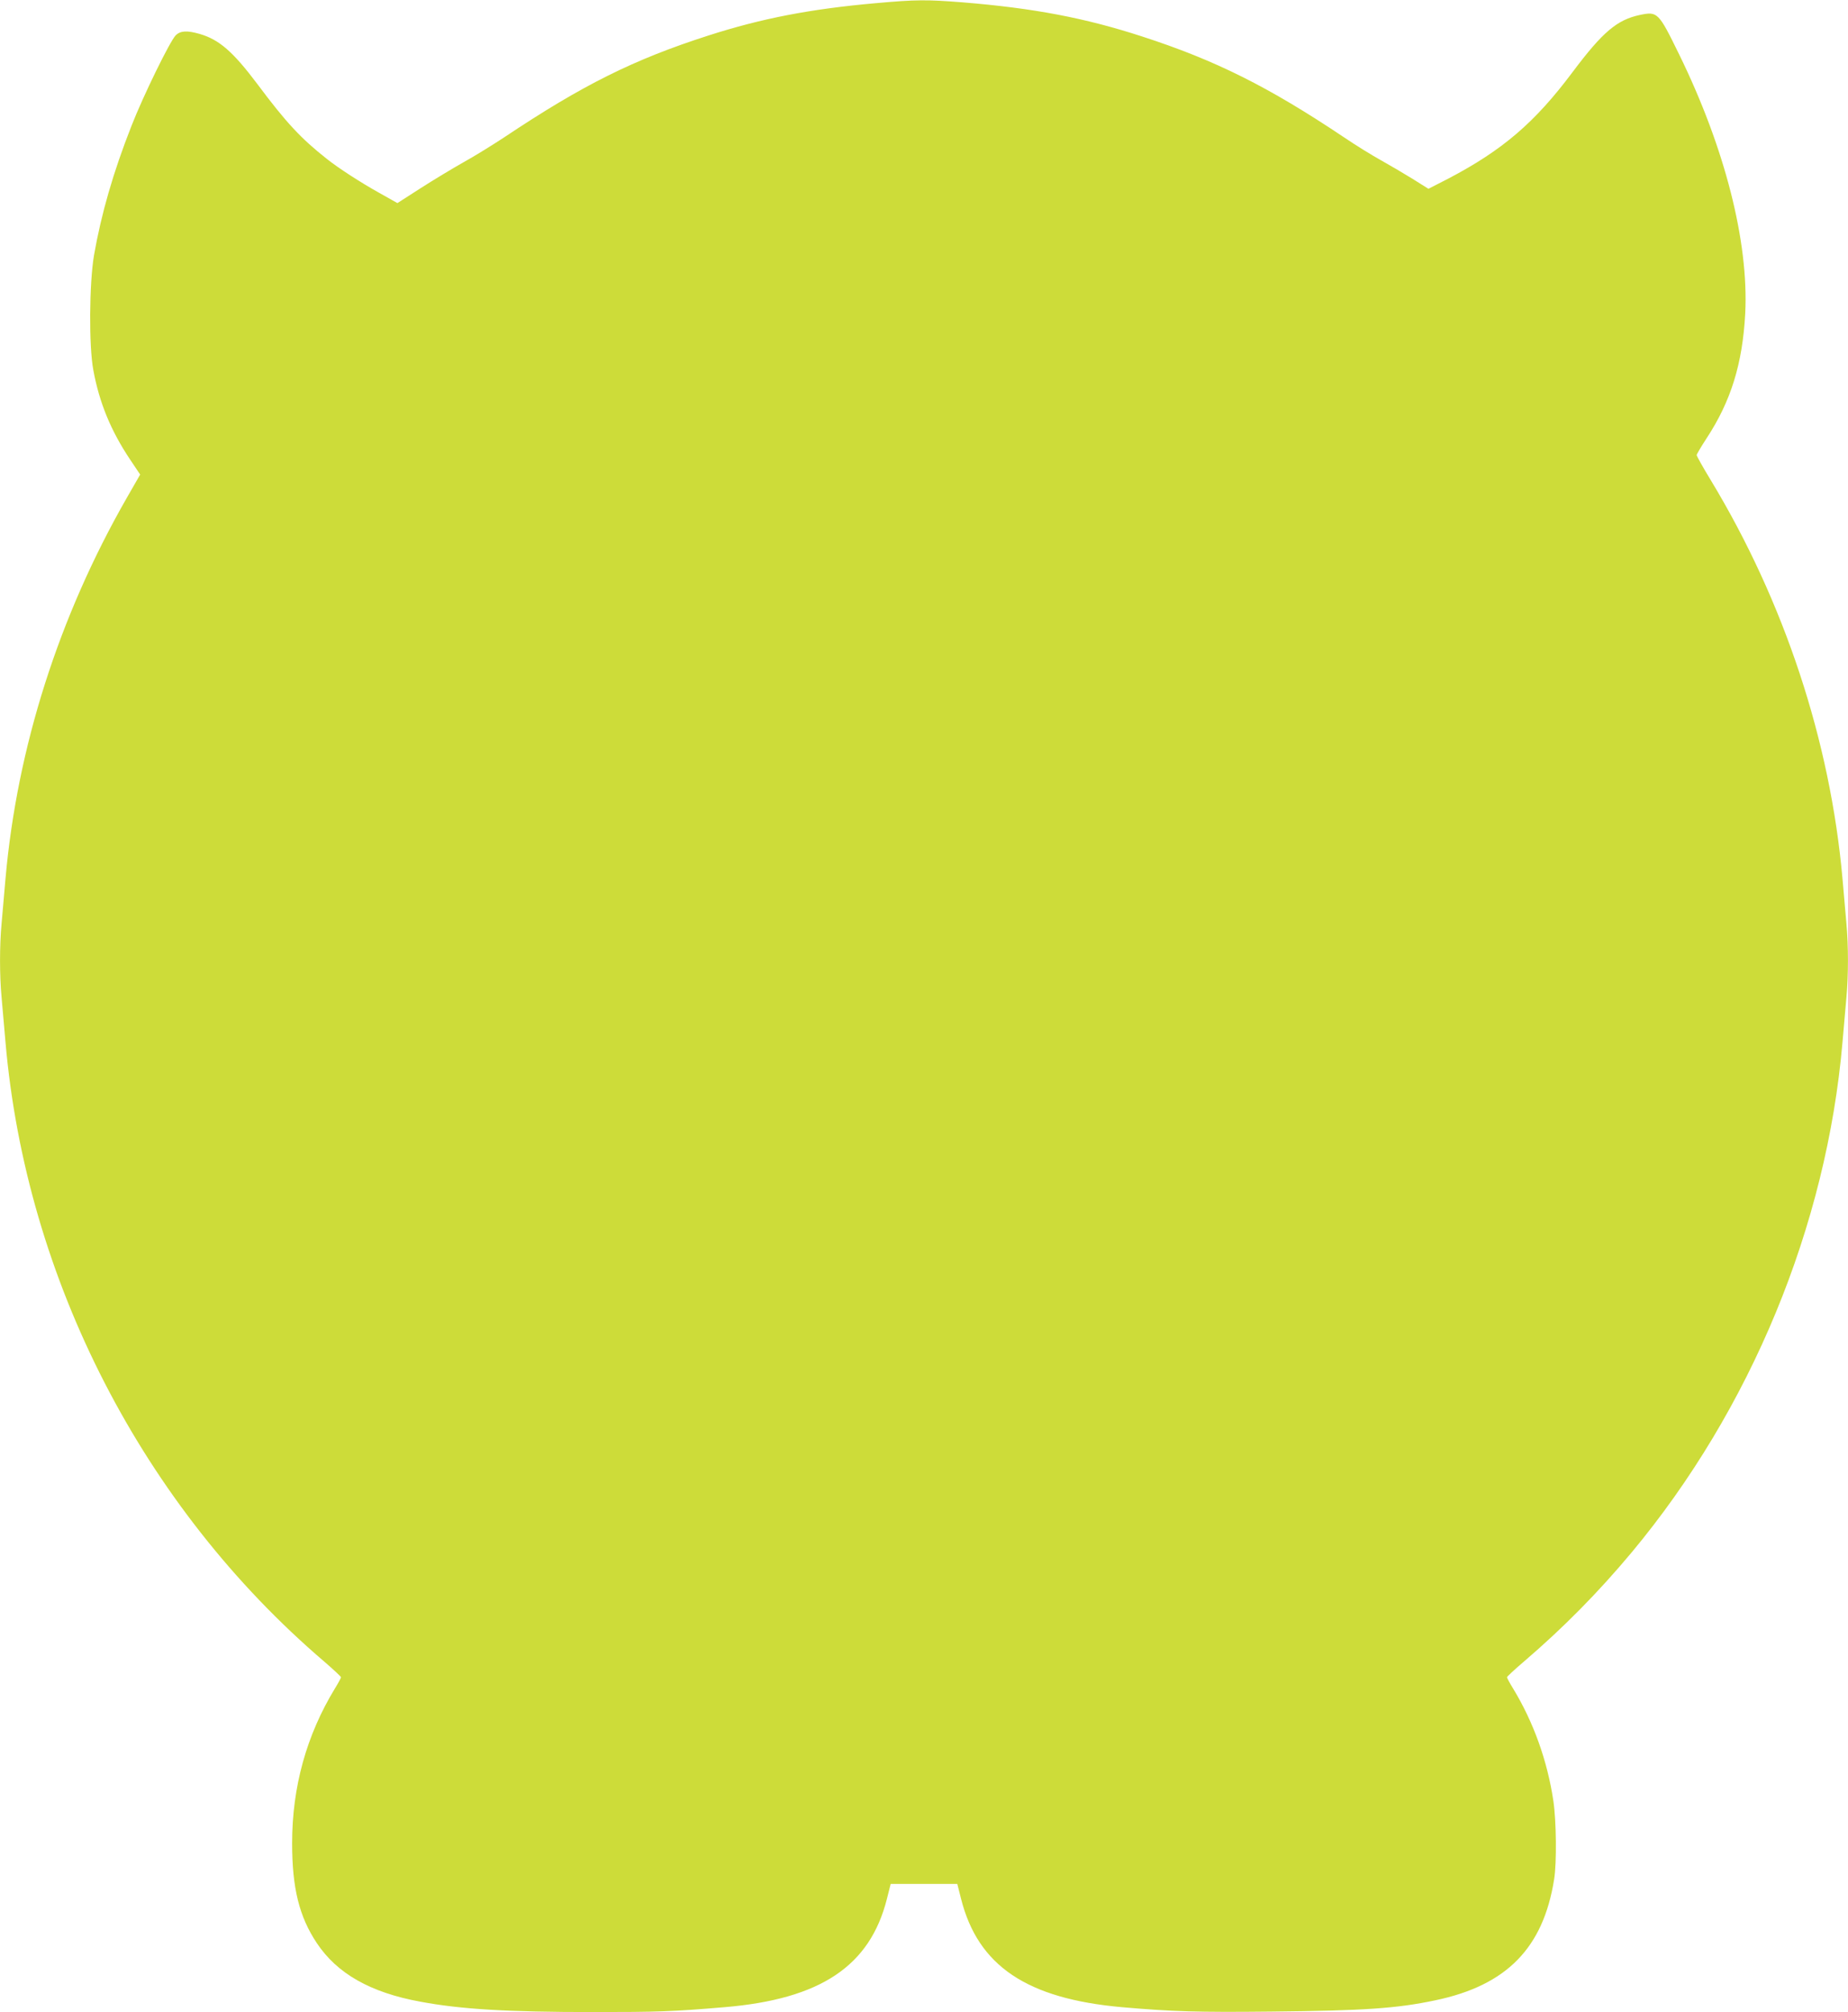 <?xml version="1.0" standalone="no"?>
<!DOCTYPE svg PUBLIC "-//W3C//DTD SVG 20010904//EN"
 "http://www.w3.org/TR/2001/REC-SVG-20010904/DTD/svg10.dtd">
<svg version="1.0" xmlns="http://www.w3.org/2000/svg"
 width="1176pt" height="1280pt" viewBox="0 0 1176 1280"
 preserveAspectRatio="xMidYMid meet">
<g transform="translate(0,1280) scale(0.1,-0.1)"
fill="#cddc39" stroke="none">
<path d="M5575 12780 c-418 -37 -728 -97 -1067 -206 -476 -153 -798 -313
-1300 -648 -73 -48 -189 -120 -258 -158 -69 -39 -192 -113 -273 -165 l-148
-95 -112 63 c-119 66 -263 159 -337 218 -165 130 -260 232 -442 476 -155 206
-243 283 -367 319 -80 23 -123 21 -153 -9 -36 -36 -206 -383 -281 -575 -117
-297 -193 -562 -239 -825 -30 -179 -33 -577 -4 -730 38 -207 112 -386 233
-567 l65 -97 -85 -148 c-433 -756 -698 -1588 -772 -2423 -8 -96 -20 -225 -25
-286 -13 -141 -13 -327 0 -468 5 -61 17 -190 25 -286 131 -1509 874 -2954
2028 -3940 59 -51 107 -96 107 -100 0 -4 -17 -37 -39 -72 -181 -298 -272 -626
-272 -984 0 -285 45 -467 157 -635 129 -194 341 -315 659 -373 256 -48 556
-66 1095 -66 415 0 510 3 840 31 611 51 926 261 1034 689 l24 95 212 0 212 0
24 -95 c108 -426 418 -635 1024 -689 321 -28 482 -33 950 -28 593 6 799 20
1045 72 453 95 686 333 755 770 17 104 14 372 -5 499 -38 254 -126 500 -256
714 -22 35 -39 68 -39 72 0 4 48 49 108 100 252 216 473 440 686 695 758 910
1240 2076 1341 3245 8 96 20 225 25 286 13 141 13 327 0 468 -5 61 -17 190
-25 286 -78 877 -370 1761 -838 2535 -50 82 -90 154 -90 160 0 5 28 53 62 105
156 237 230 476 247 796 23 457 -130 1055 -421 1649 -131 268 -137 273 -249
250 -146 -31 -237 -108 -429 -364 -240 -321 -445 -496 -790 -677 l-127 -65
-102 64 c-57 35 -147 88 -201 118 -54 30 -160 95 -235 146 -481 322 -818 490
-1284 641 -363 118 -688 180 -1141 217 -230 18 -296 18 -552 -5z"/>
</g>
</svg>
